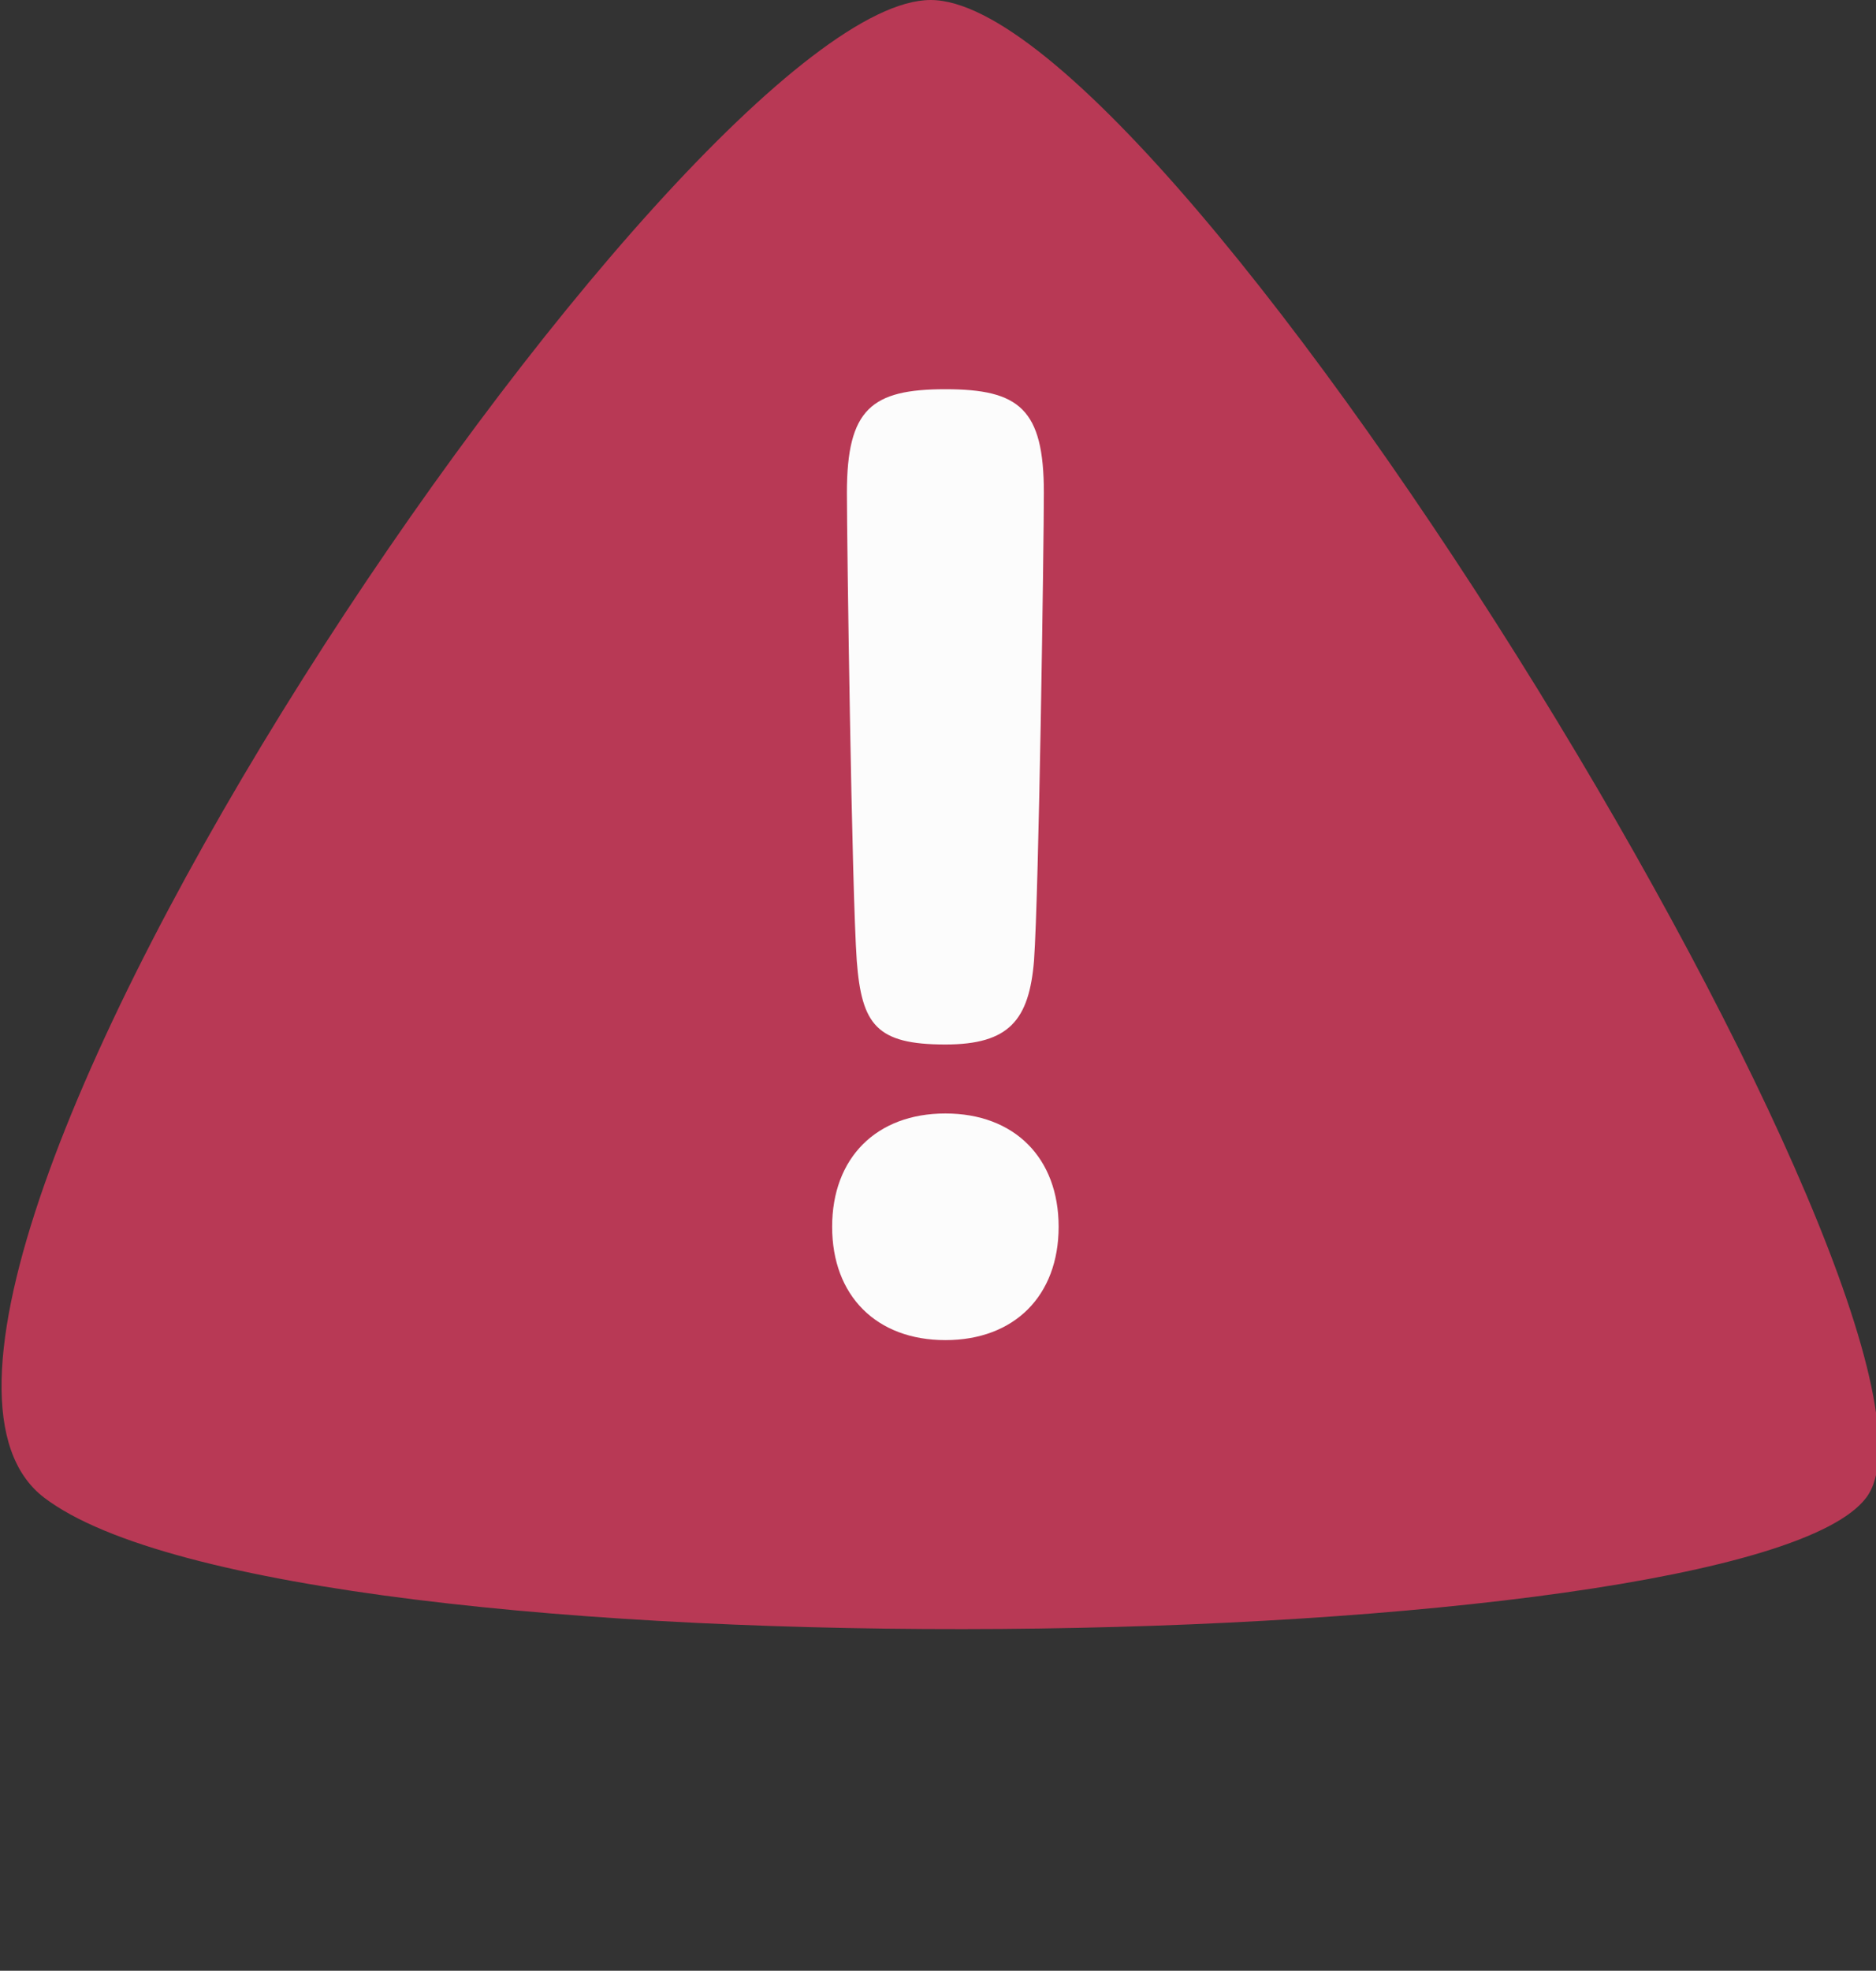 <?xml version="1.0" encoding="utf-8"?>
<!-- Generator: Adobe Illustrator 25.2.0, SVG Export Plug-In . SVG Version: 6.00 Build 0)  -->
<svg version="1.1" id="Calque_1" xmlns="http://www.w3.org/2000/svg" xmlns:xlink="http://www.w3.org/1999/xlink" x="0px" y="0px"
	 viewBox="0 0 38.1 40" style="enable-background:new 0 0 38.1 40;" xml:space="preserve">
<rect x="0" y="0" width="38.1" height="40" fill="#333333" stroke="none"/>
<style type="text/css">
	.st0{fill-rule:evenodd;clip-rule:evenodd;fill:#B83955;}
	.st1{enable-background:new    ;}
	.st2{fill:#FCFCFC;}
</style>
<g>
	<path class="st0" d="M18.9,0c5,0,21.5,27.1,19,30.4s-32,3.8-37,0S13.9,0,18.9,0z"/>
	<g class="st1">
		<path class="st2" d="M19.2,27.2c-1.4,0-2.3-0.9-2.3-2.3c0-1.4,0.9-2.3,2.3-2.3c1.4,0,2.3,0.9,2.3,2.3
			C21.5,26.3,20.6,27.2,19.2,27.2z M17.4,19.5c-0.1-1.4-0.2-8.5-0.2-9.5c0-1.7,0.5-2.1,2-2.1c1.5,0,2,0.4,2,2.1c0,1-0.1,8.1-0.2,9.5
			c-0.1,1.2-0.5,1.7-1.8,1.7C17.8,21.2,17.5,20.8,17.4,19.5z"/>
	</g>
</g>
</svg>
